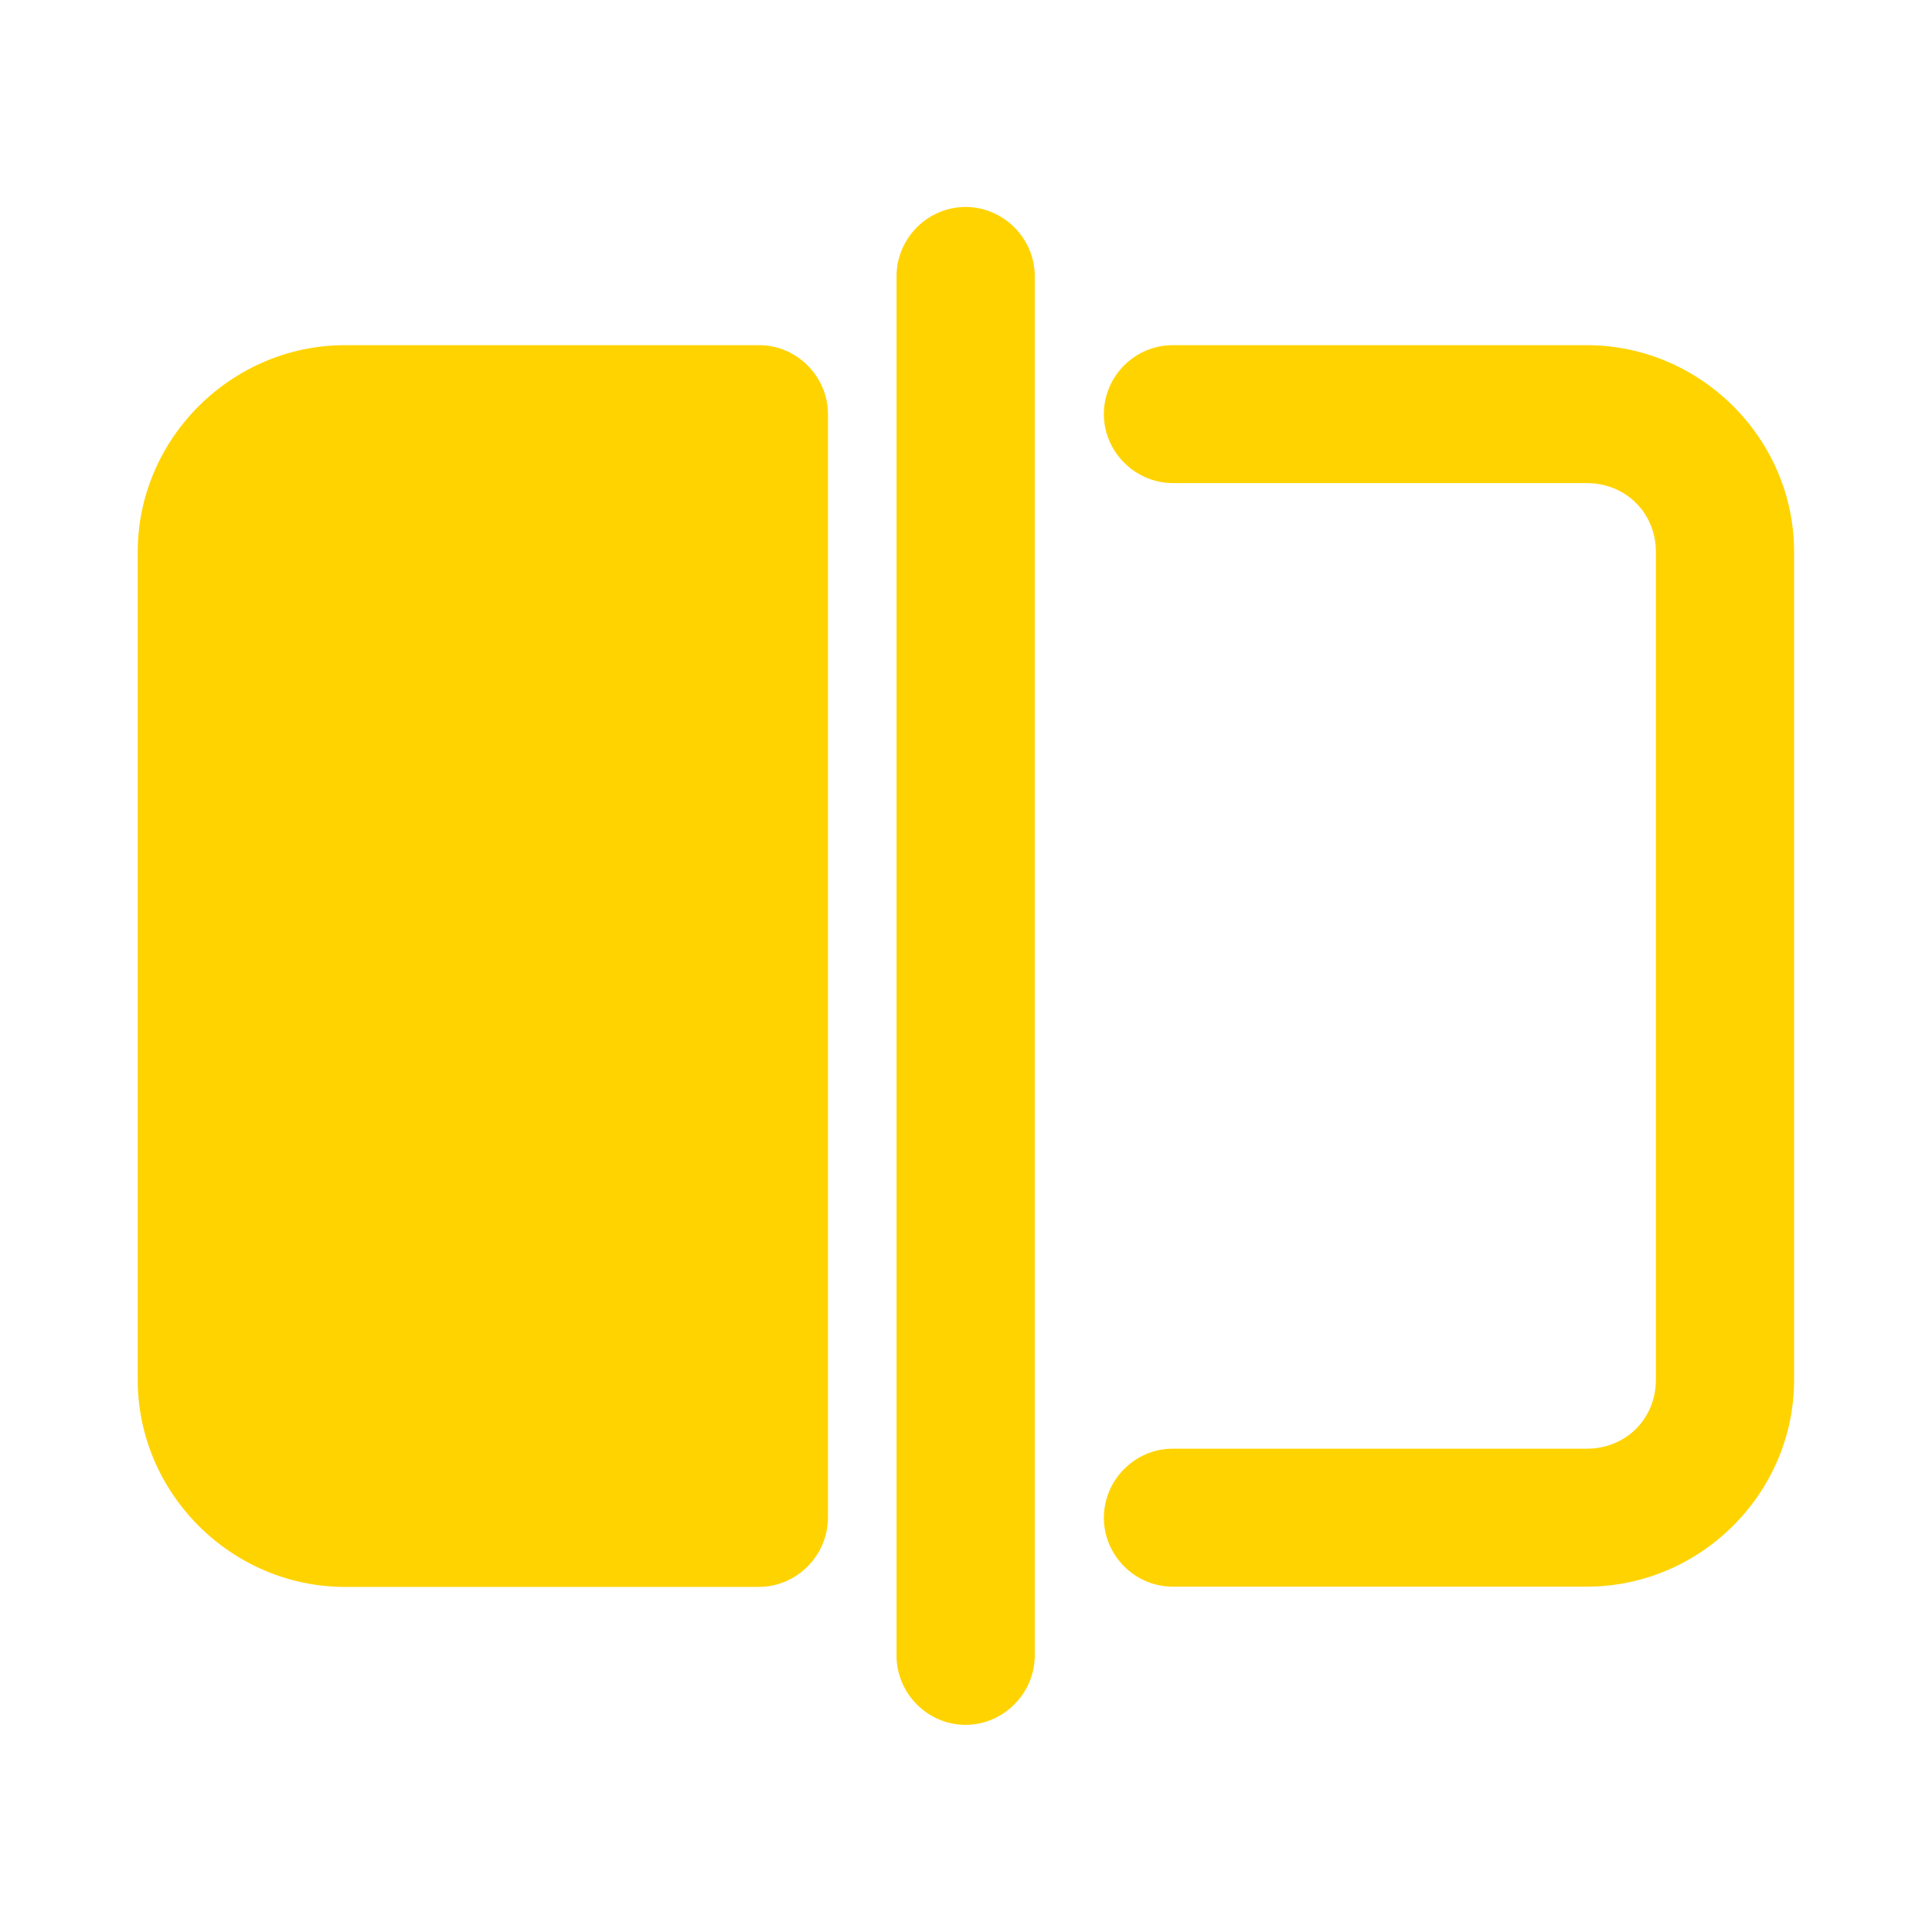 <?xml version="1.0" encoding="UTF-8" standalone="no"?>
<!DOCTYPE svg PUBLIC "-//W3C//DTD SVG 1.1//EN" "http://www.w3.org/Graphics/SVG/1.1/DTD/svg11.dtd">
<svg width="100%" height="100%" viewBox="0 0 100 100" version="1.1" xmlns="http://www.w3.org/2000/svg" xmlns:xlink="http://www.w3.org/1999/xlink" xml:space="preserve" xmlns:serif="http://www.serif.com/" style="fill-rule:evenodd;clip-rule:evenodd;stroke-linejoin:round;stroke-miterlimit:2;">
    <g transform="matrix(13.497,0,0,13.497,-799.29,-748.332)">
        <path d="M63.717,56.768C63.572,56.768 63.454,56.887 63.453,57.031C63.453,57.032 63.453,57.032 63.453,57.032C63.453,57.177 63.572,57.296 63.717,57.297L65.305,57.297C65.454,57.297 65.57,57.411 65.57,57.561L65.57,60.736C65.57,60.886 65.454,61 65.305,61L63.717,61C63.572,61 63.453,61.12 63.453,61.265C63.453,61.265 63.453,61.265 63.453,61.266C63.454,61.41 63.572,61.529 63.717,61.529L65.305,61.529C65.74,61.529 66.1,61.172 66.1,60.736L66.1,57.561C66.1,57.125 65.74,56.768 65.305,56.768L63.717,56.768Z" style="fill:rgb(255,211,0);fill-rule:nonzero;"/>
        <path d="M62.924,56.238C62.923,56.238 62.923,56.238 62.923,56.238C62.778,56.238 62.659,56.357 62.658,56.502L62.658,61.795C62.659,61.94 62.778,62.059 62.923,62.059C62.923,62.059 62.923,62.059 62.924,62.059C63.068,62.058 63.187,61.939 63.188,61.795L63.188,56.502C63.187,56.357 63.068,56.239 62.924,56.238Z" style="fill:rgb(255,211,0);fill-rule:nonzero;"/>
        <path d="M60.543,56.768C60.108,56.768 59.748,57.126 59.748,57.561L59.748,60.736C59.748,61.172 60.108,61.53 60.543,61.53L62.131,61.53C62.276,61.529 62.394,61.41 62.395,61.265C62.395,61.265 62.395,57.031 62.395,57.031C62.394,56.887 62.275,56.768 62.131,56.768L60.543,56.768Z" style="fill:rgb(255,211,0);fill-rule:nonzero;"/>
    </g>
</svg>
